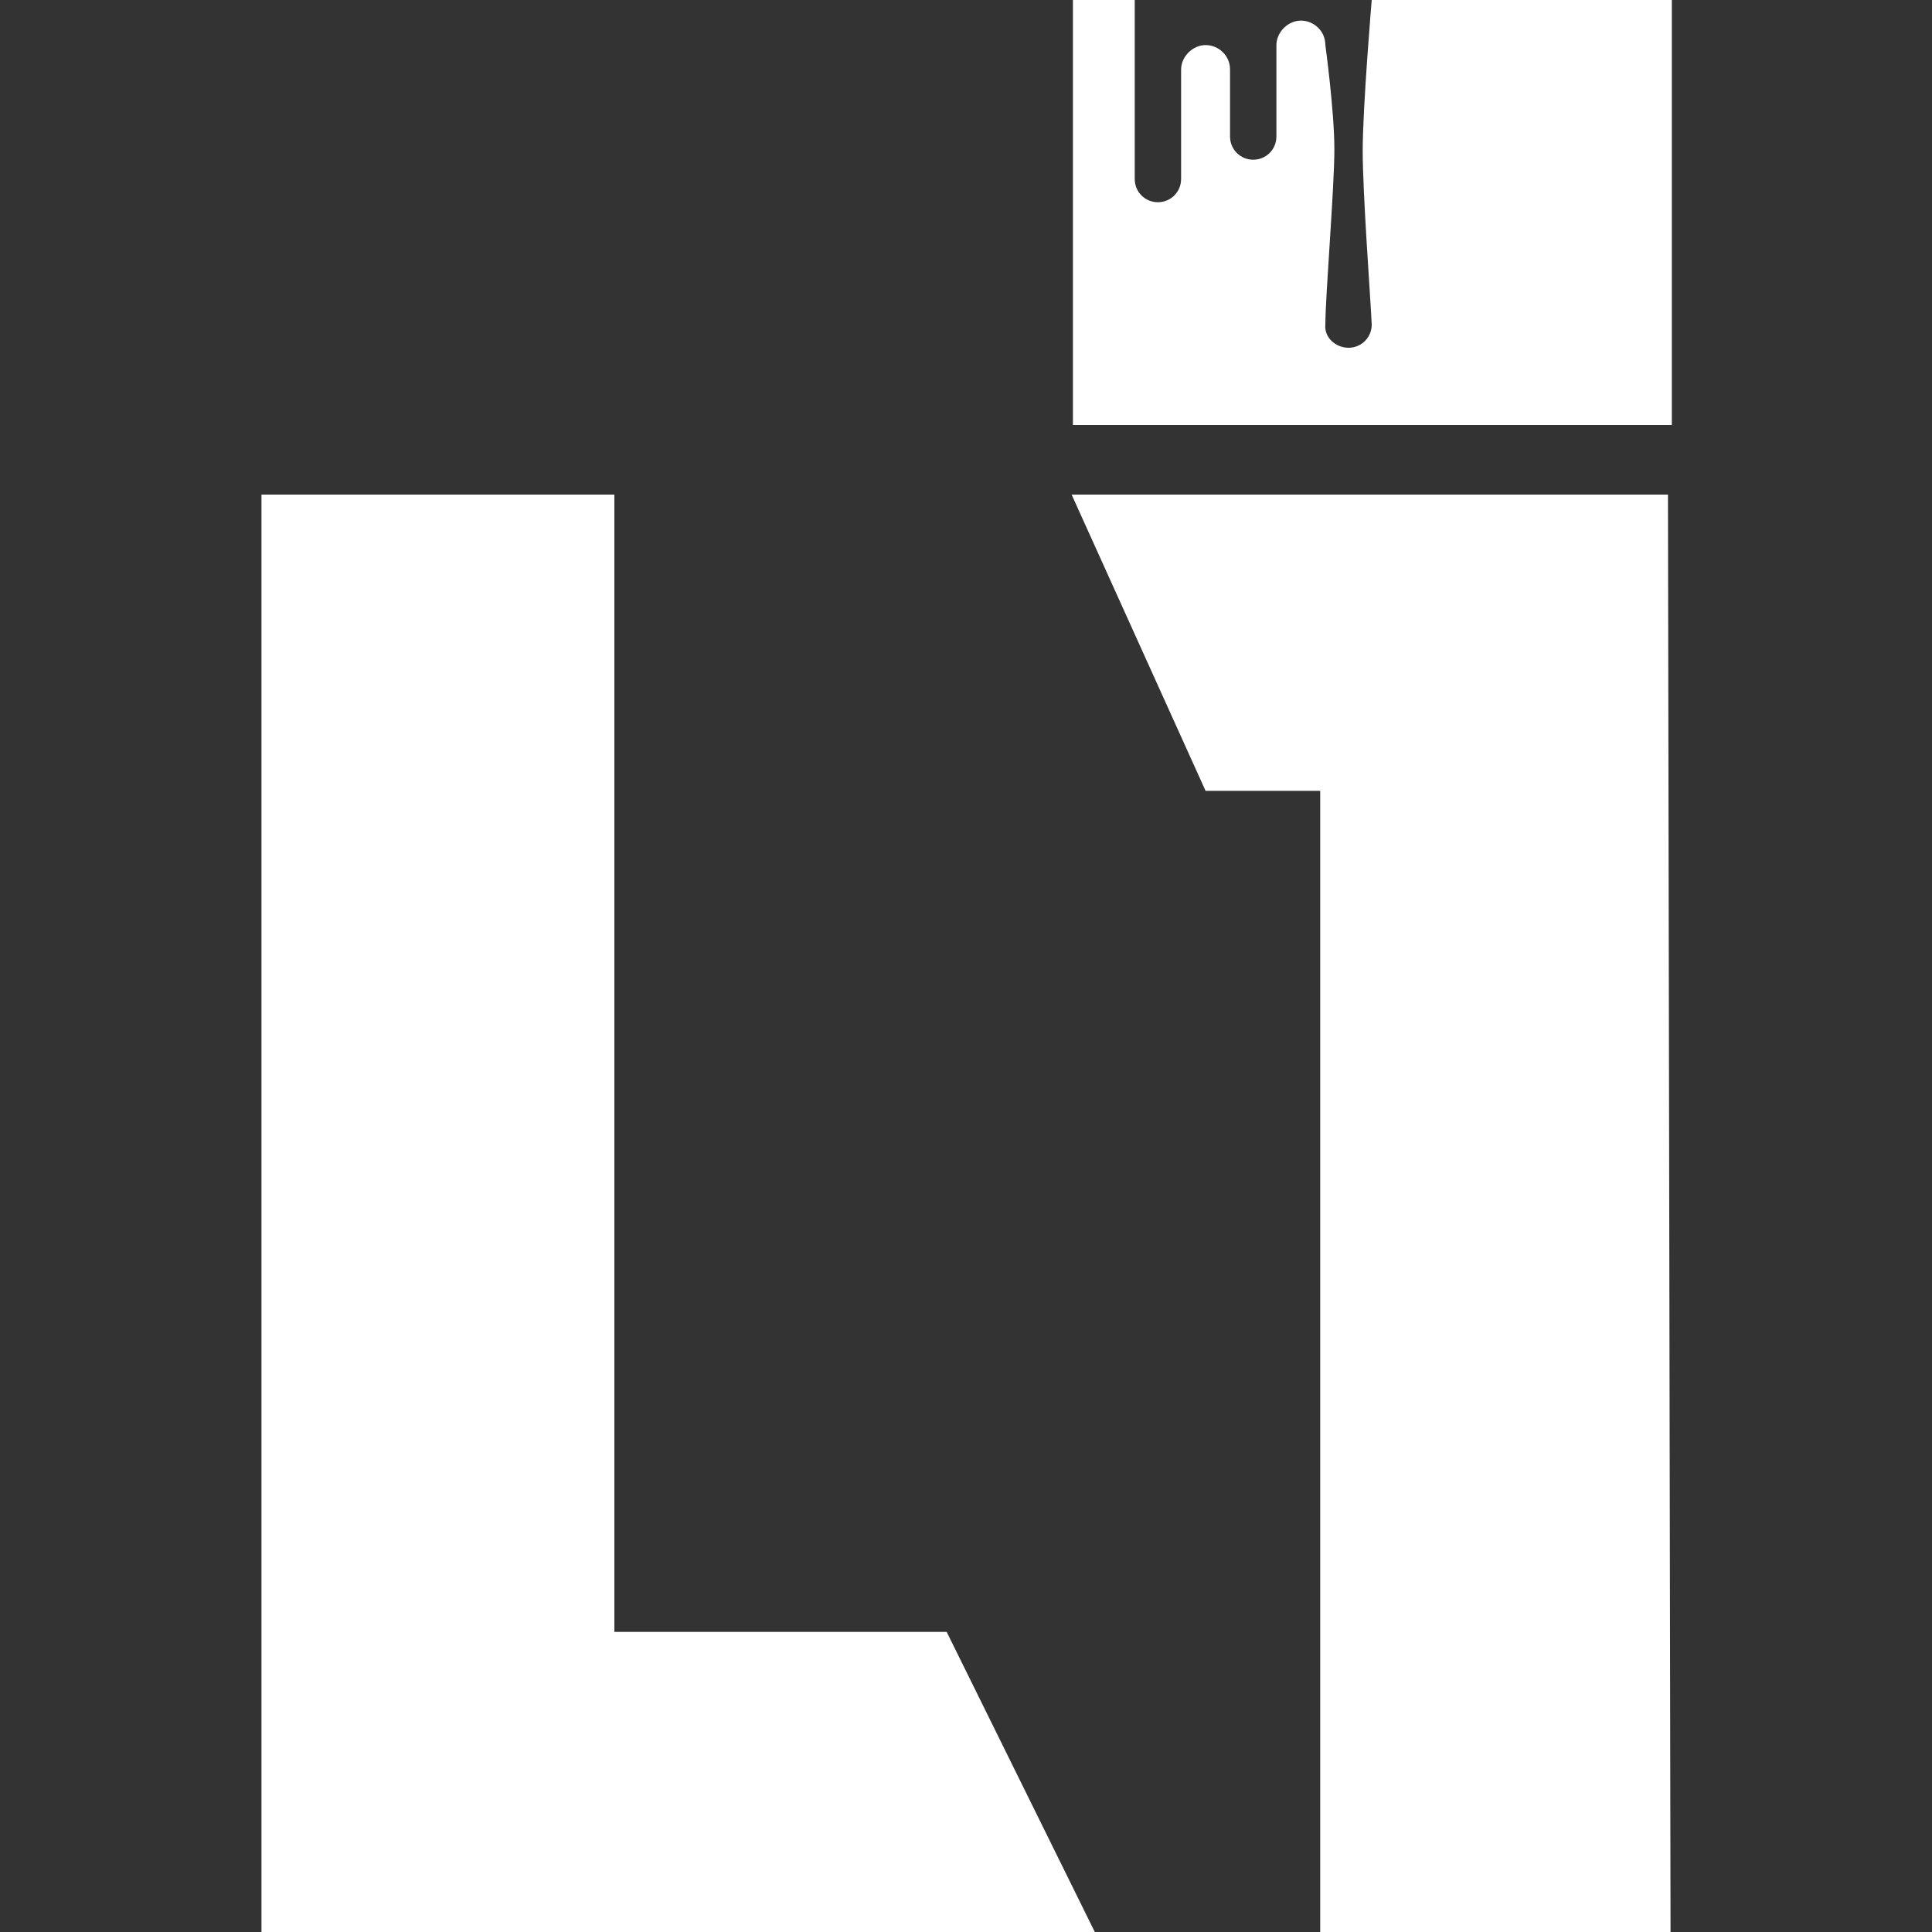 <?xml version="1.0" encoding="UTF-8" standalone="no"?>
<svg xmlns="http://www.w3.org/2000/svg" xmlns:xlink="http://www.w3.org/1999/xlink" xmlns:serif="http://www.serif.com/" width="100%" height="100%" viewBox="0 0 150 150" version="1.1" xml:space="preserve" style="fill-rule:evenodd;clip-rule:evenodd;stroke-linejoin:round;stroke-miterlimit:2;">
    <rect x="0" y="0" width="150" height="150" fill="#333333" stroke="none"/>
    <g>
        <path d="M47.7,126.7L47.7,38.4L20.3,38.4L20.3,150L85,150L73.5,126.7L47.7,126.7Z" style="fill:white;fill-rule:nonzero;"></path>
        <path d="M83.2,38.4L93.6,61.4L102.5,61.4L102.5,150L129.7,150L129.5,38.4L83.2,38.4Z" style="fill:white;fill-rule:nonzero;"></path>
    </g>
    <path d="M106.5,0C106.5,0 105.8,8.3 105.8,11.7C105.8,15.1 106.4,23 106.5,25.2C106.5,26.2 105.7,27 104.7,27C103.7,27 102.8,26.2 102.9,25.2C102.9,23 103.6,14.6 103.6,11.6C103.6,8.6 102.9,3.5 102.9,3.5C102.9,2.4 102,1.6 101,1.6C100,1.6 99.1,2.5 99.1,3.5L99.1,10.6C99.1,11.6 98.3,12.4 97.3,12.4C96.3,12.4 95.5,11.6 95.5,10.6L95.5,5.4C95.5,4.3 94.6,3.5 93.6,3.5C92.6,3.5 91.7,4.4 91.7,5.4L91.7,13.9C91.7,14.9 90.9,15.7 89.9,15.7C88.9,15.7 88.1,14.9 88.1,13.9L88.1,0L83.3,0L83.3,33L129.8,33L129.8,0L106.5,0Z" style="fill:white;fill-rule:nonzero;"></path>
</svg>
